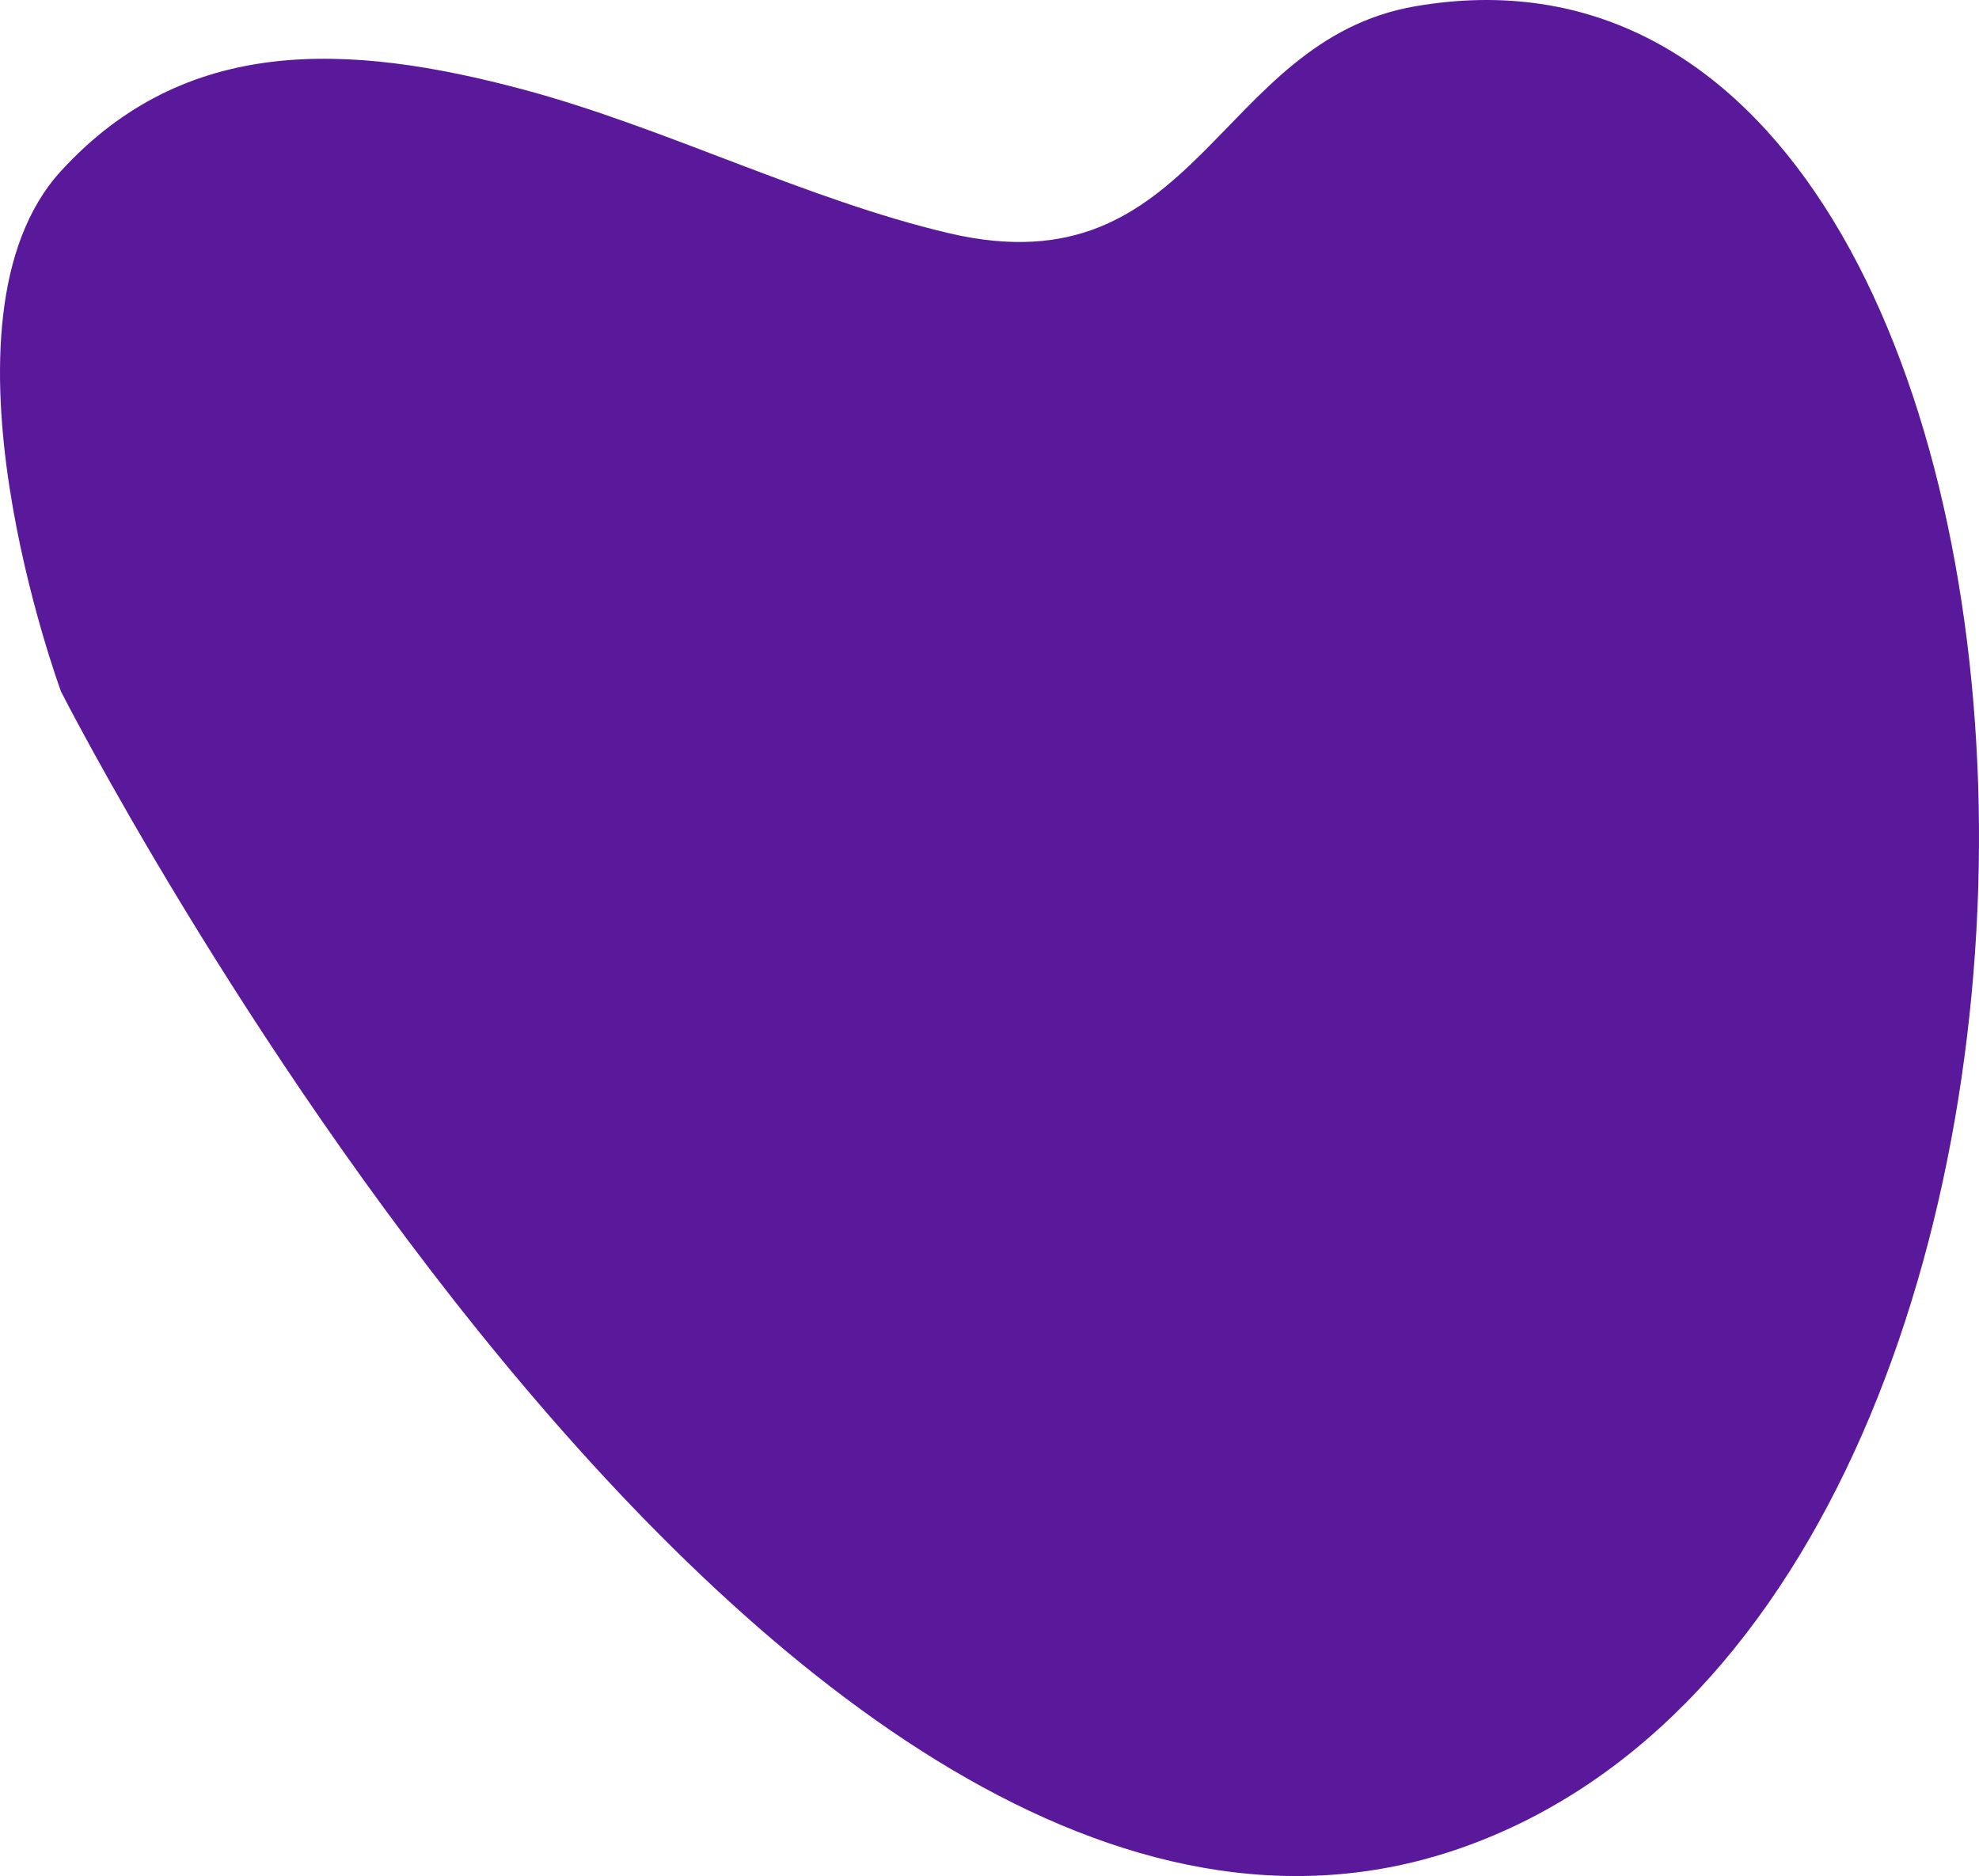 <?xml version="1.0" encoding="UTF-8"?> <svg xmlns="http://www.w3.org/2000/svg" width="481" height="456" viewBox="0 0 481 456" fill="none"><path d="M230.676 56.691C291.199 70.88 295.496 9.889 344.004 1.522C516.325 -28.203 532.671 386.56 355.363 449.09C187.614 508.249 14.84 168.109 14.84 168.109C14.84 168.109 -18.549 77.993 14.84 41.546C44.972 8.654 84.268 10.247 127.356 21.805C161.398 30.936 196.361 48.645 230.676 56.691Z" fill="#5A199B"></path></svg> 